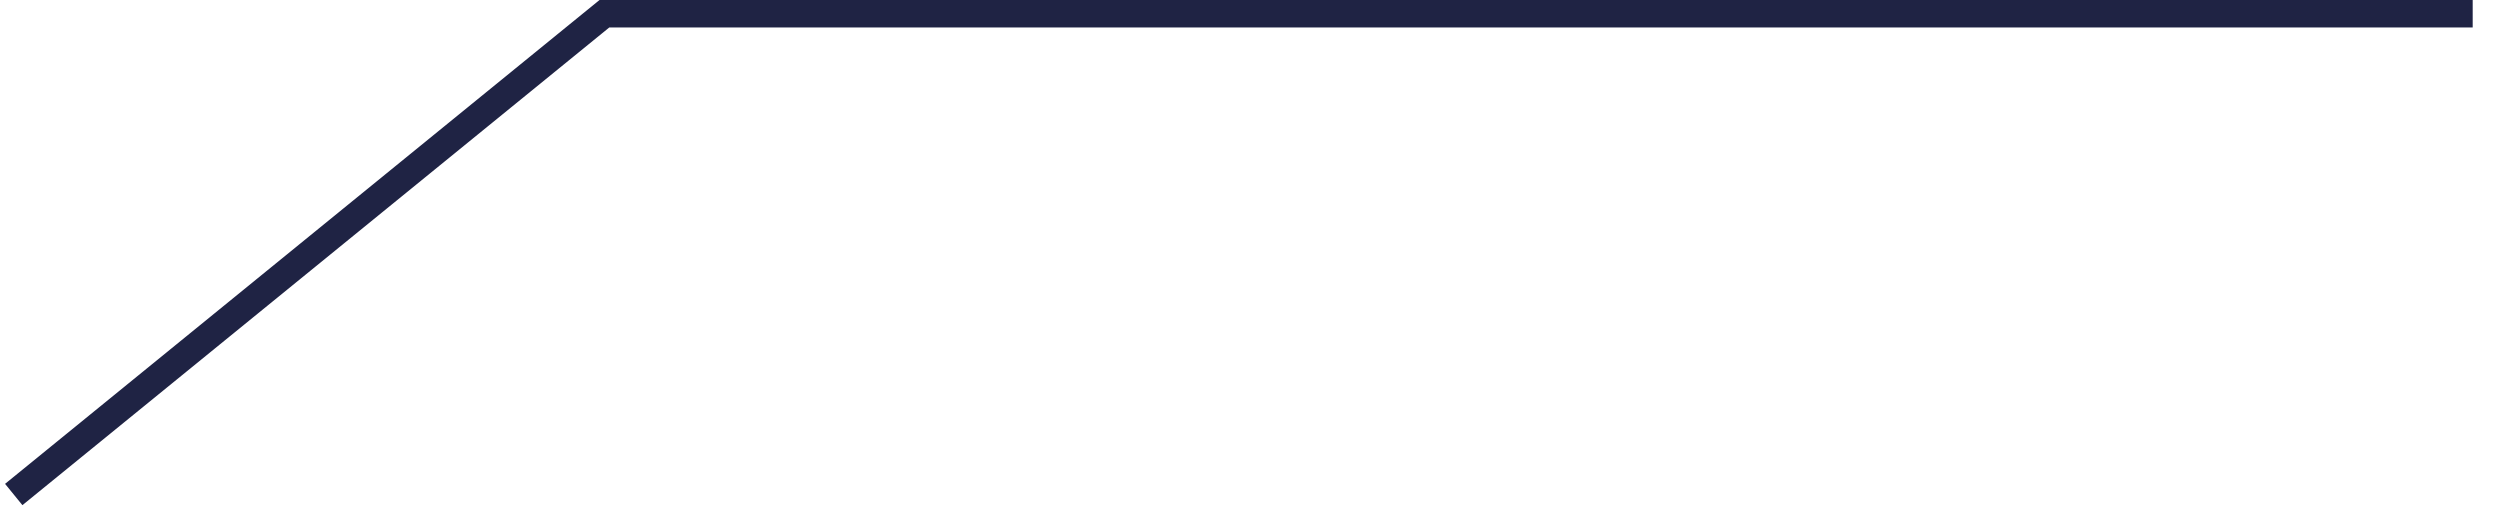 <?xml version="1.0" encoding="UTF-8"?> <svg xmlns="http://www.w3.org/2000/svg" width="91" height="19" viewBox="0 0 91 19" fill="none"> <path d="M90.006 0.5L22 0.5L0.5 18" stroke="#1F2344"></path> </svg> 